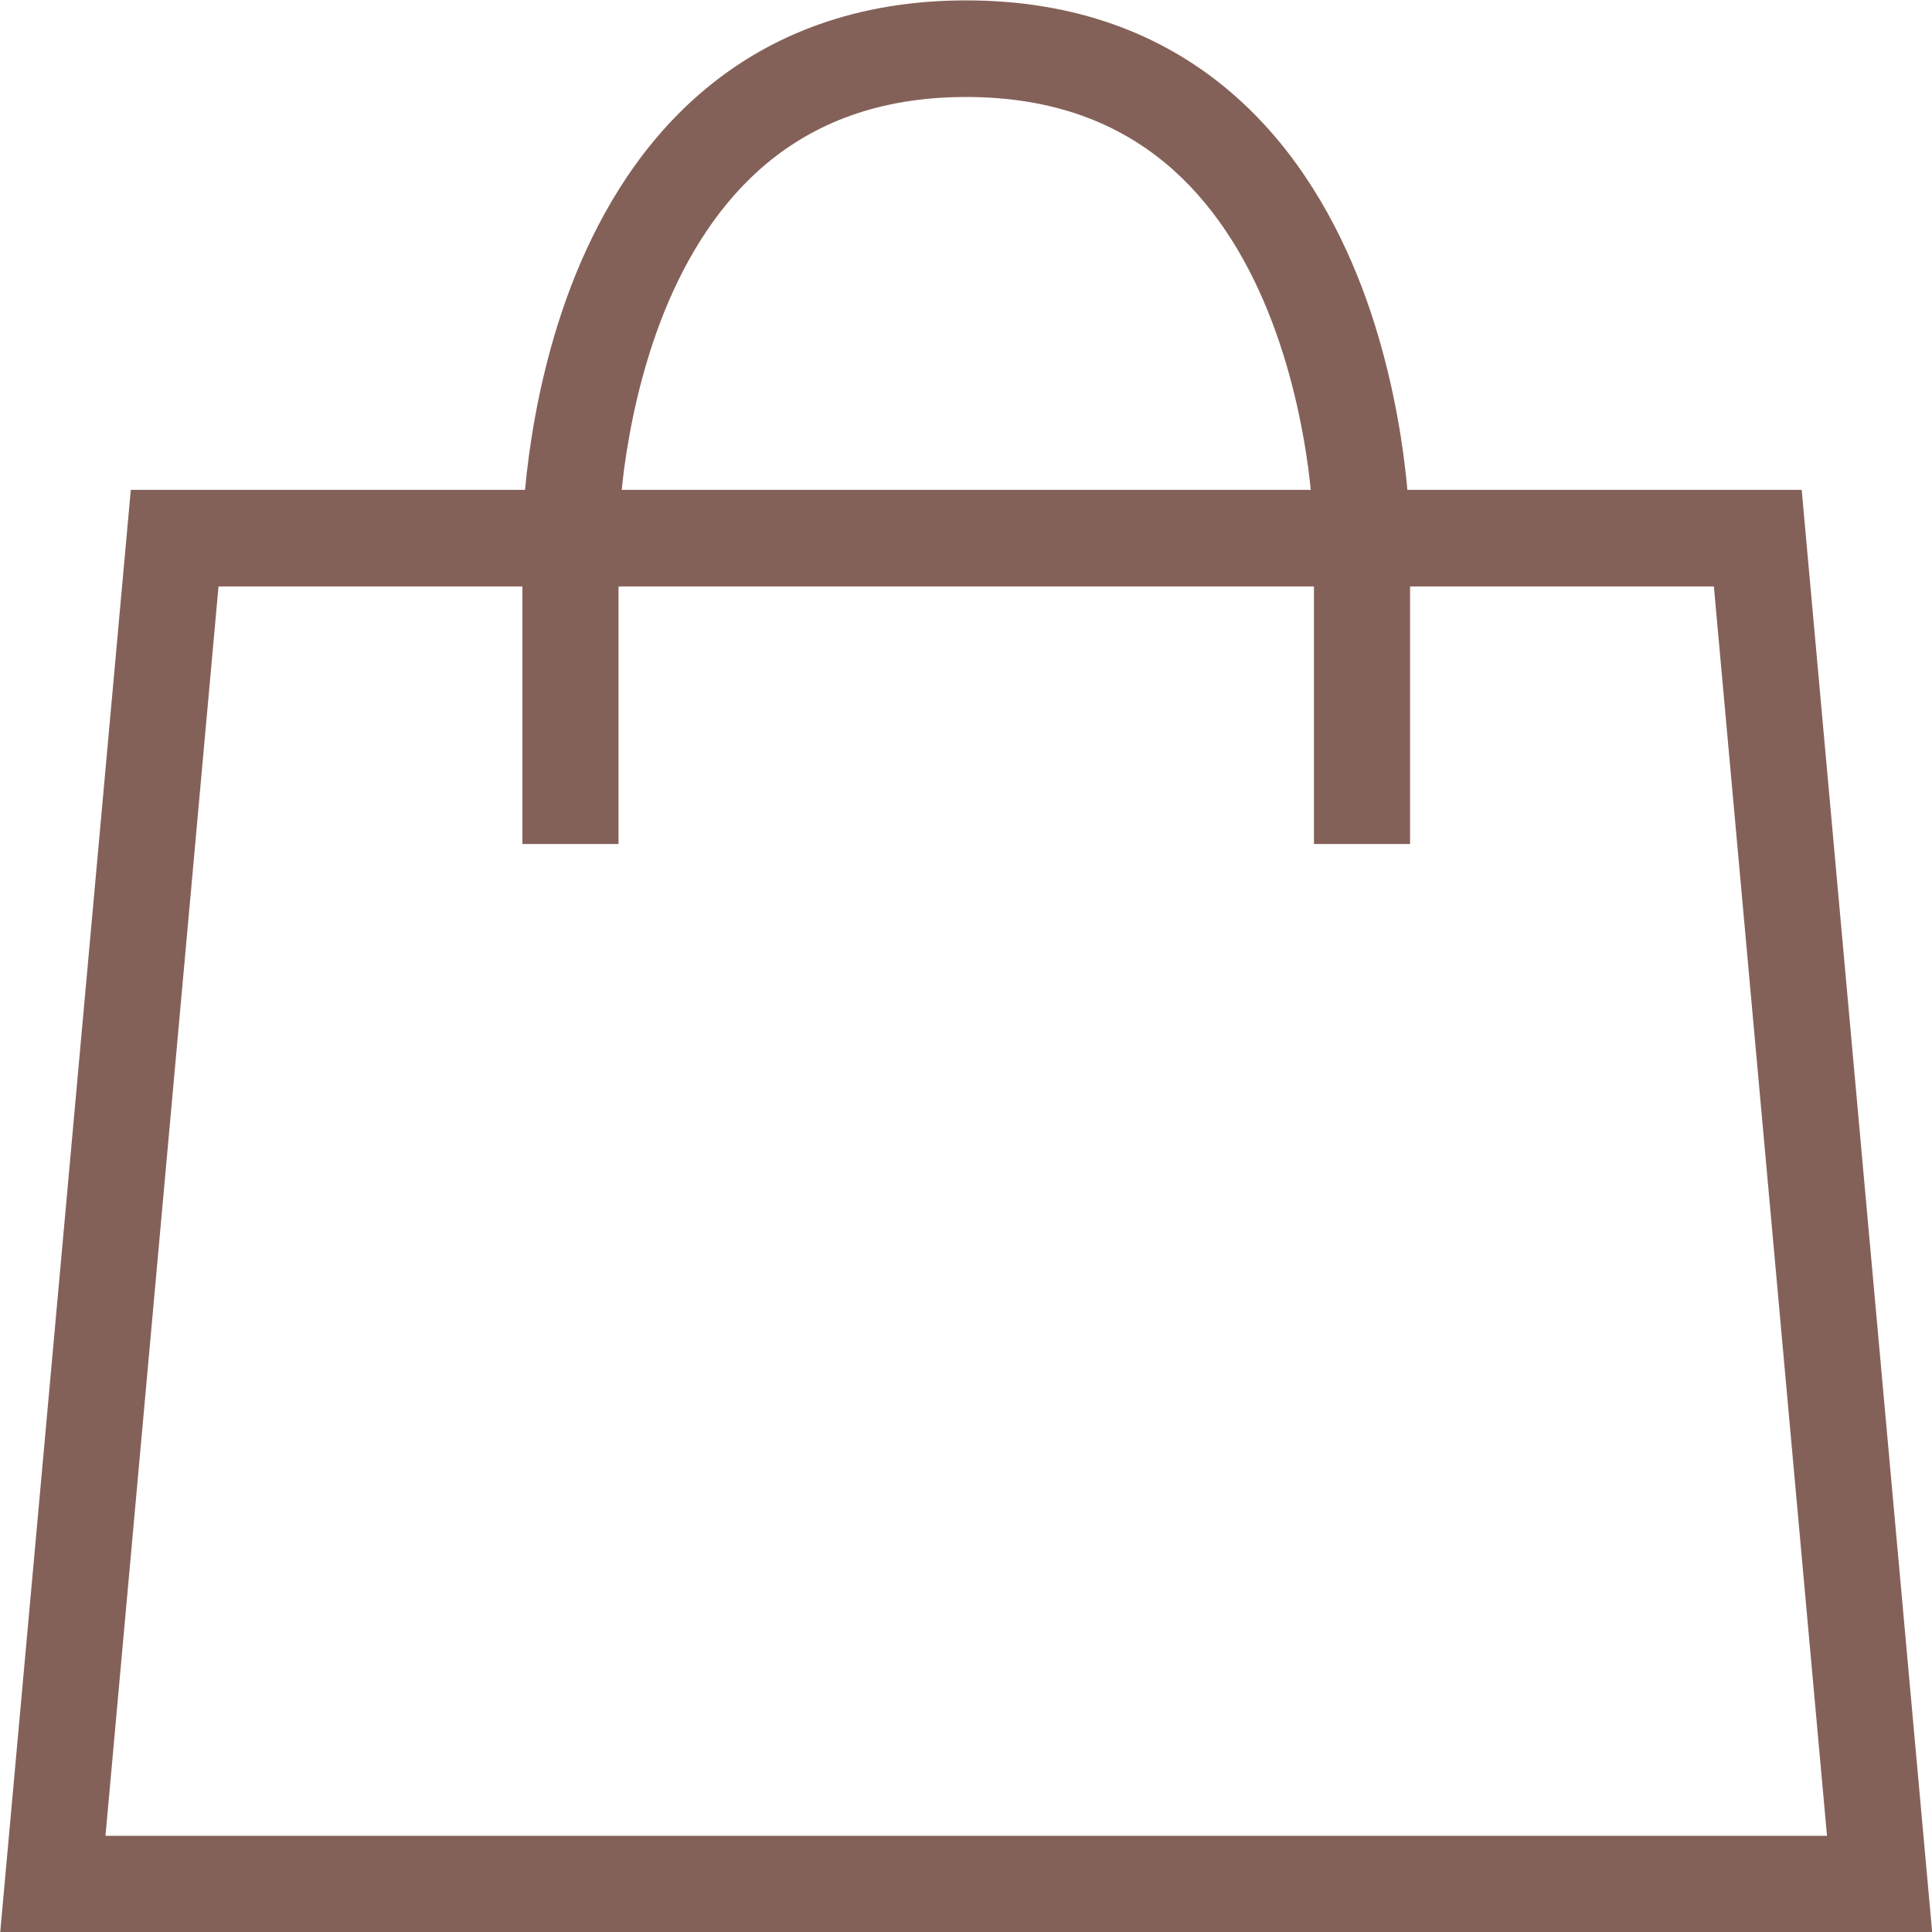 <?xml version="1.0" encoding="UTF-8"?> <svg xmlns="http://www.w3.org/2000/svg" width="20" height="20" viewBox="0 0 20 20" fill="none"><g clip-path="url(#clip0_39_8)"><path fill-rule="evenodd" clip-rule="evenodd" d="M5.435 5.071C5.445 4.964 5.458 4.844 5.476 4.712C5.544 4.211 5.68 3.533 5.956 2.849C6.233 2.166 6.658 1.453 7.318 0.909C7.986 0.358 8.867 0.004 10.002 0.004C11.138 0.004 12.019 0.358 12.687 0.909C13.346 1.453 13.772 2.166 14.049 2.849C14.325 3.533 14.461 4.211 14.529 4.712C14.546 4.844 14.56 4.964 14.569 5.071H18.651L20.002 20.004H0.002L1.354 5.071H5.435ZM5.408 6.071H2.262L1.092 19.004H18.913L17.742 6.071H14.597V8.737H13.602V6.071H6.403V8.737H5.408V6.071ZM13.569 5.071C13.562 5.001 13.553 4.926 13.543 4.846C13.482 4.397 13.362 3.808 13.126 3.225C12.891 2.642 12.548 2.088 12.056 1.682C11.571 1.283 10.915 1.004 10.002 1.004C9.089 1.004 8.434 1.283 7.949 1.682C7.457 2.088 7.114 2.642 6.878 3.225C6.643 3.808 6.523 4.397 6.462 4.846C6.452 4.926 6.443 5.001 6.436 5.071H13.569Z" fill="#846158"></path></g><defs><clipPath id="clip0_39_8"><rect width="20" height="20" fill="white"></rect></clipPath></defs></svg> 